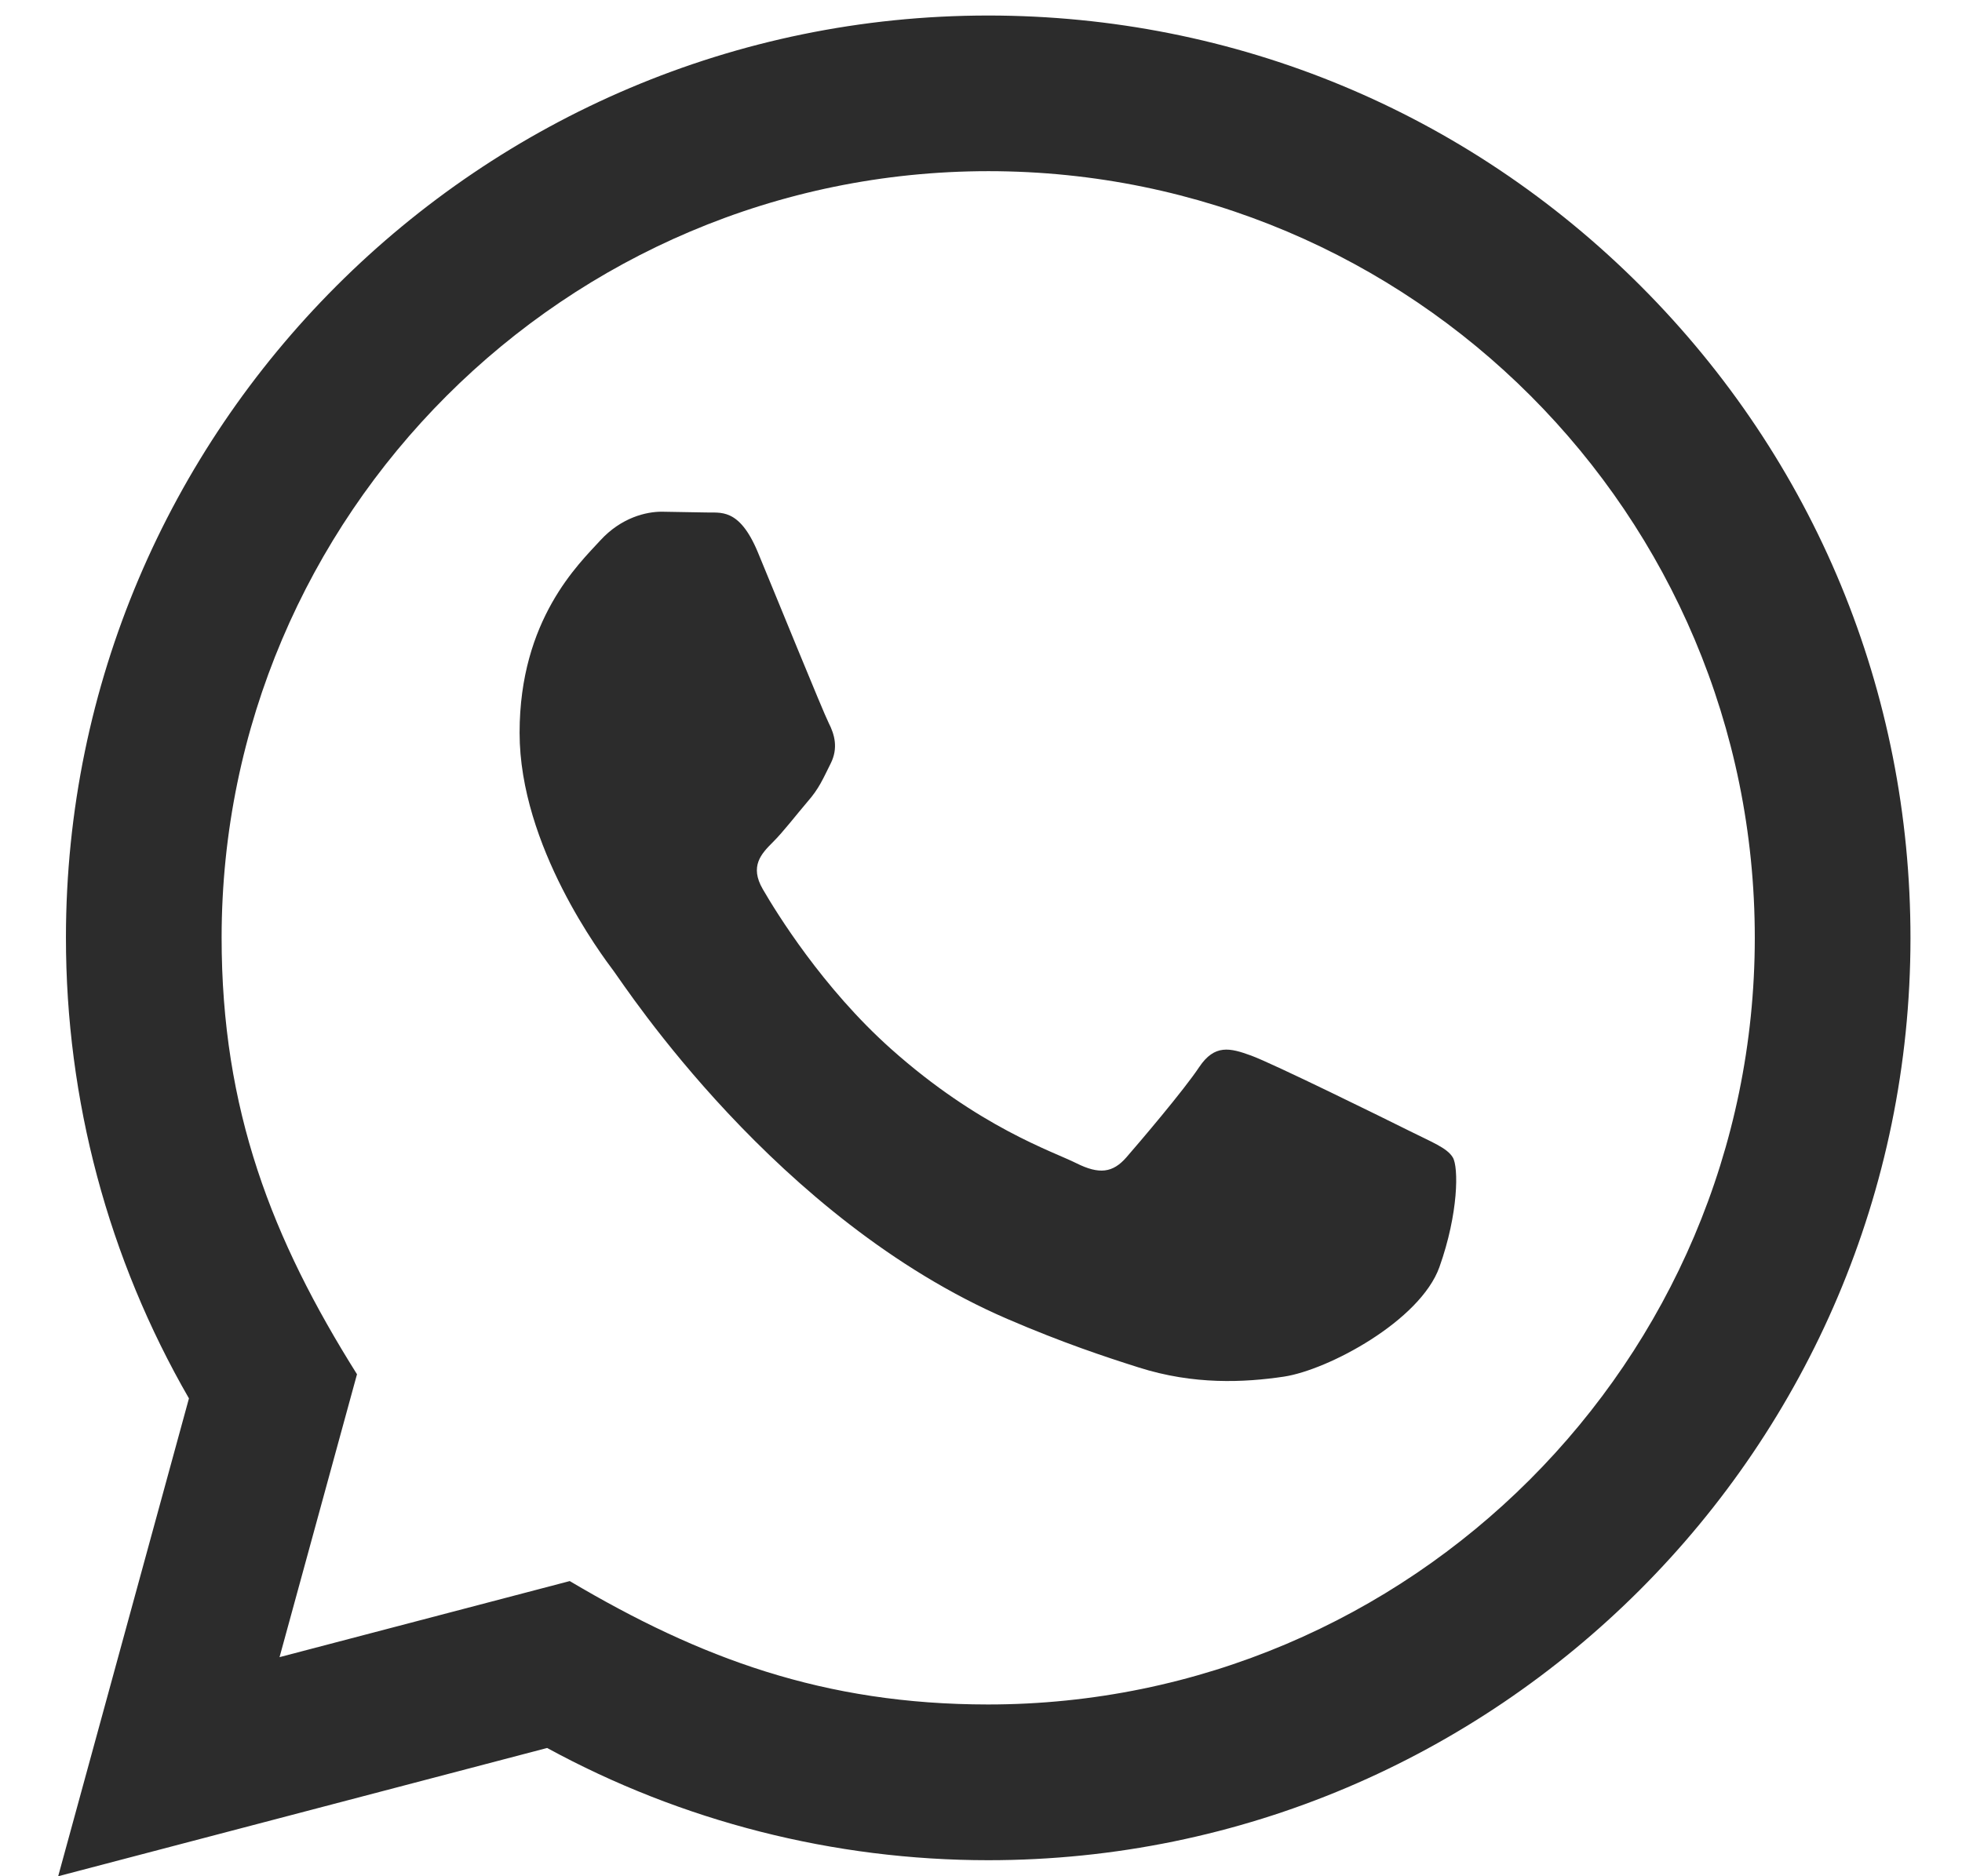 <svg width="23" height="22" viewBox="0 0 23 22" fill="none" xmlns="http://www.w3.org/2000/svg">
<path d="M0.682 22L2.215 16.397C1.269 14.757 0.772 12.898 0.773 10.992C0.775 5.032 5.625 0.182 11.585 0.182C14.476 0.183 17.191 1.309 19.233 3.353C21.274 5.396 22.397 8.113 22.396 11.002C22.394 16.962 17.544 21.812 11.585 21.812C9.775 21.812 7.993 21.358 6.414 20.496L0.682 22ZM6.679 18.539C8.203 19.443 9.657 19.985 11.581 19.986C16.534 19.986 20.568 15.955 20.571 11C20.573 6.034 16.557 2.009 11.588 2.007C6.632 2.007 2.6 6.038 2.598 10.992C2.597 13.015 3.19 14.53 4.185 16.114L3.277 19.431L6.679 18.539ZM17.031 13.572C16.964 13.459 16.784 13.392 16.513 13.256C16.243 13.121 14.915 12.467 14.666 12.377C14.419 12.287 14.239 12.242 14.058 12.512C13.878 12.783 13.36 13.392 13.203 13.572C13.045 13.752 12.887 13.774 12.617 13.639C12.347 13.503 11.476 13.219 10.444 12.298C9.642 11.582 9.099 10.697 8.942 10.426C8.785 10.156 8.925 10.01 9.06 9.875C9.182 9.754 9.33 9.56 9.465 9.402C9.603 9.245 9.647 9.133 9.738 8.952C9.828 8.772 9.784 8.613 9.715 8.478C9.647 8.343 9.107 7.013 8.883 6.473C8.663 5.946 8.44 6.017 8.275 6.009L7.756 6C7.576 6 7.284 6.067 7.036 6.338C6.789 6.609 6.091 7.262 6.091 8.592C6.091 9.922 7.059 11.206 7.194 11.386C7.329 11.566 9.098 14.295 11.808 15.465C12.453 15.743 12.956 15.91 13.348 16.034C13.995 16.24 14.585 16.211 15.05 16.142C15.569 16.064 16.648 15.488 16.874 14.857C17.099 14.225 17.099 13.684 17.031 13.572Z" fill="#2C2C2C"/>
</svg>
